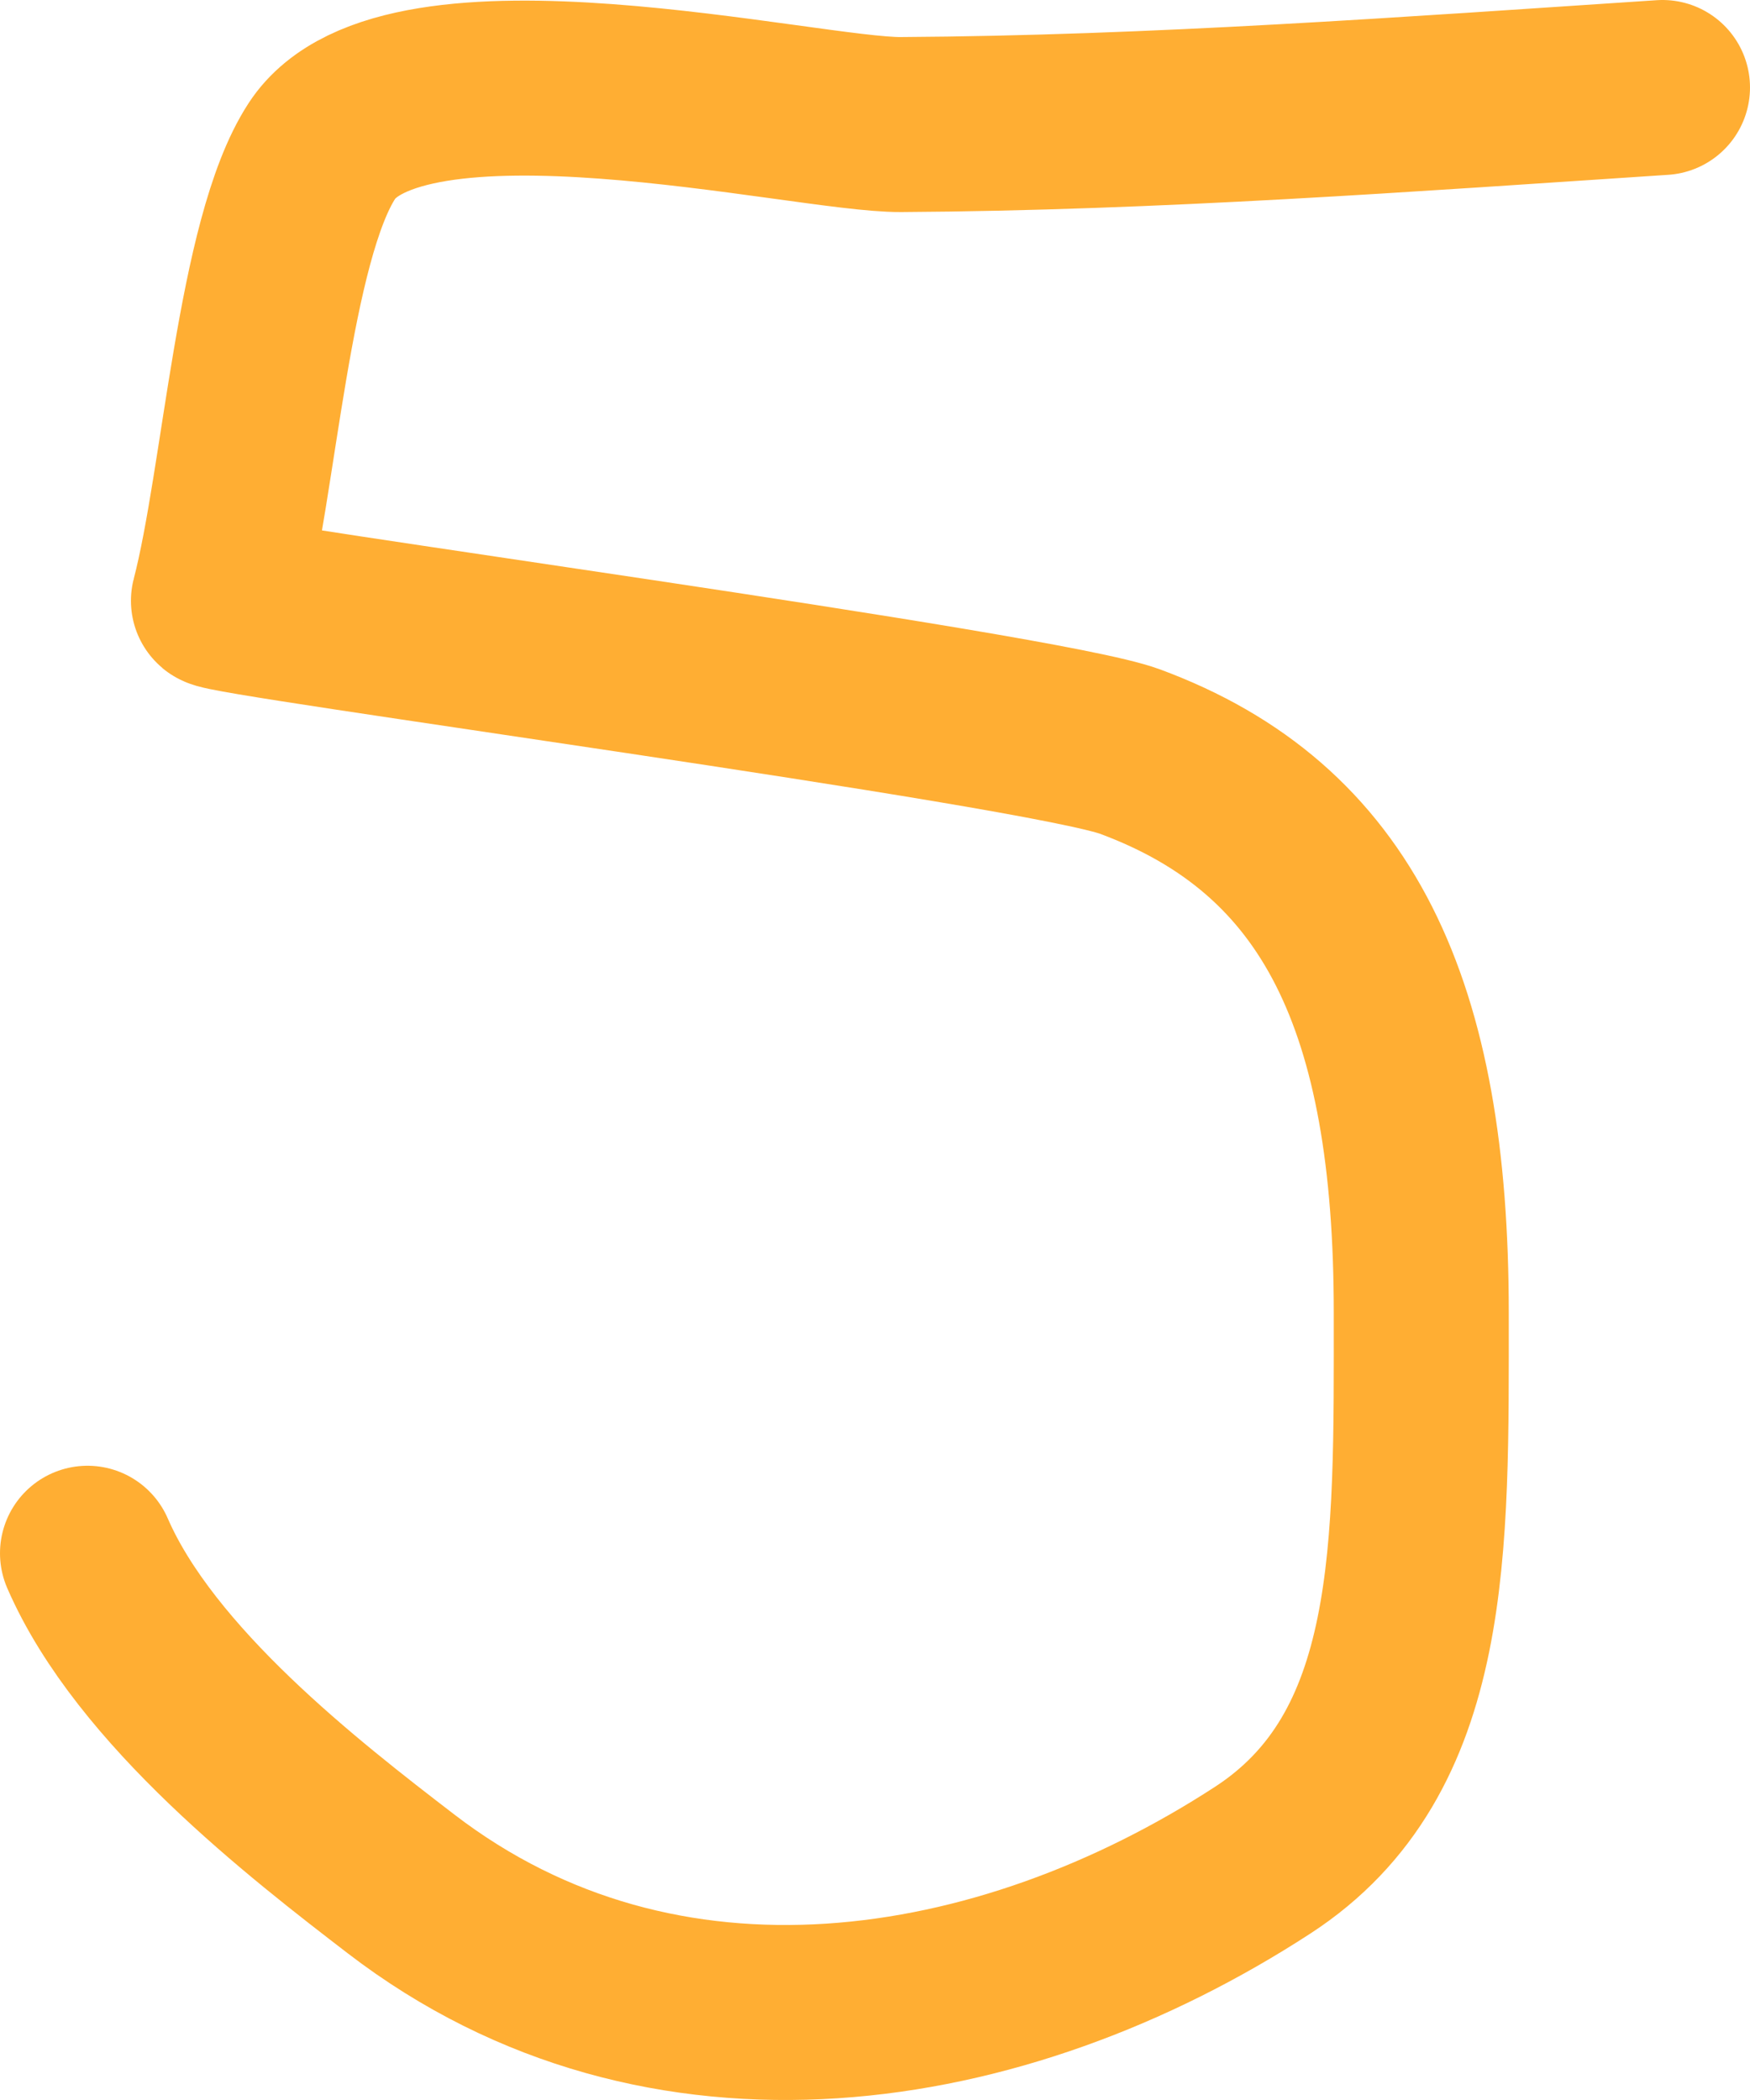 <?xml version="1.0" encoding="UTF-8"?> <svg xmlns="http://www.w3.org/2000/svg" width="40" height="48" viewBox="0 0 40 48" fill="none"><path d="M38 2C32.191 2.383 26.409 2.812 20.591 2.847C18.401 2.86 9.207 0.61 7.357 3.451C6.03 5.488 5.703 11.008 4.993 13.732C4.948 13.905 23.787 16.423 25.829 17.179C30.607 18.947 32.486 23 32.486 30C32.486 35.397 32.6 40.087 28.862 42.518C22.894 46.399 15.141 47.647 9.168 43.062C6.954 41.362 3.323 38.55 2 35.503" stroke="#FFAE33" stroke-width="4" stroke-linecap="round"></path></svg> 